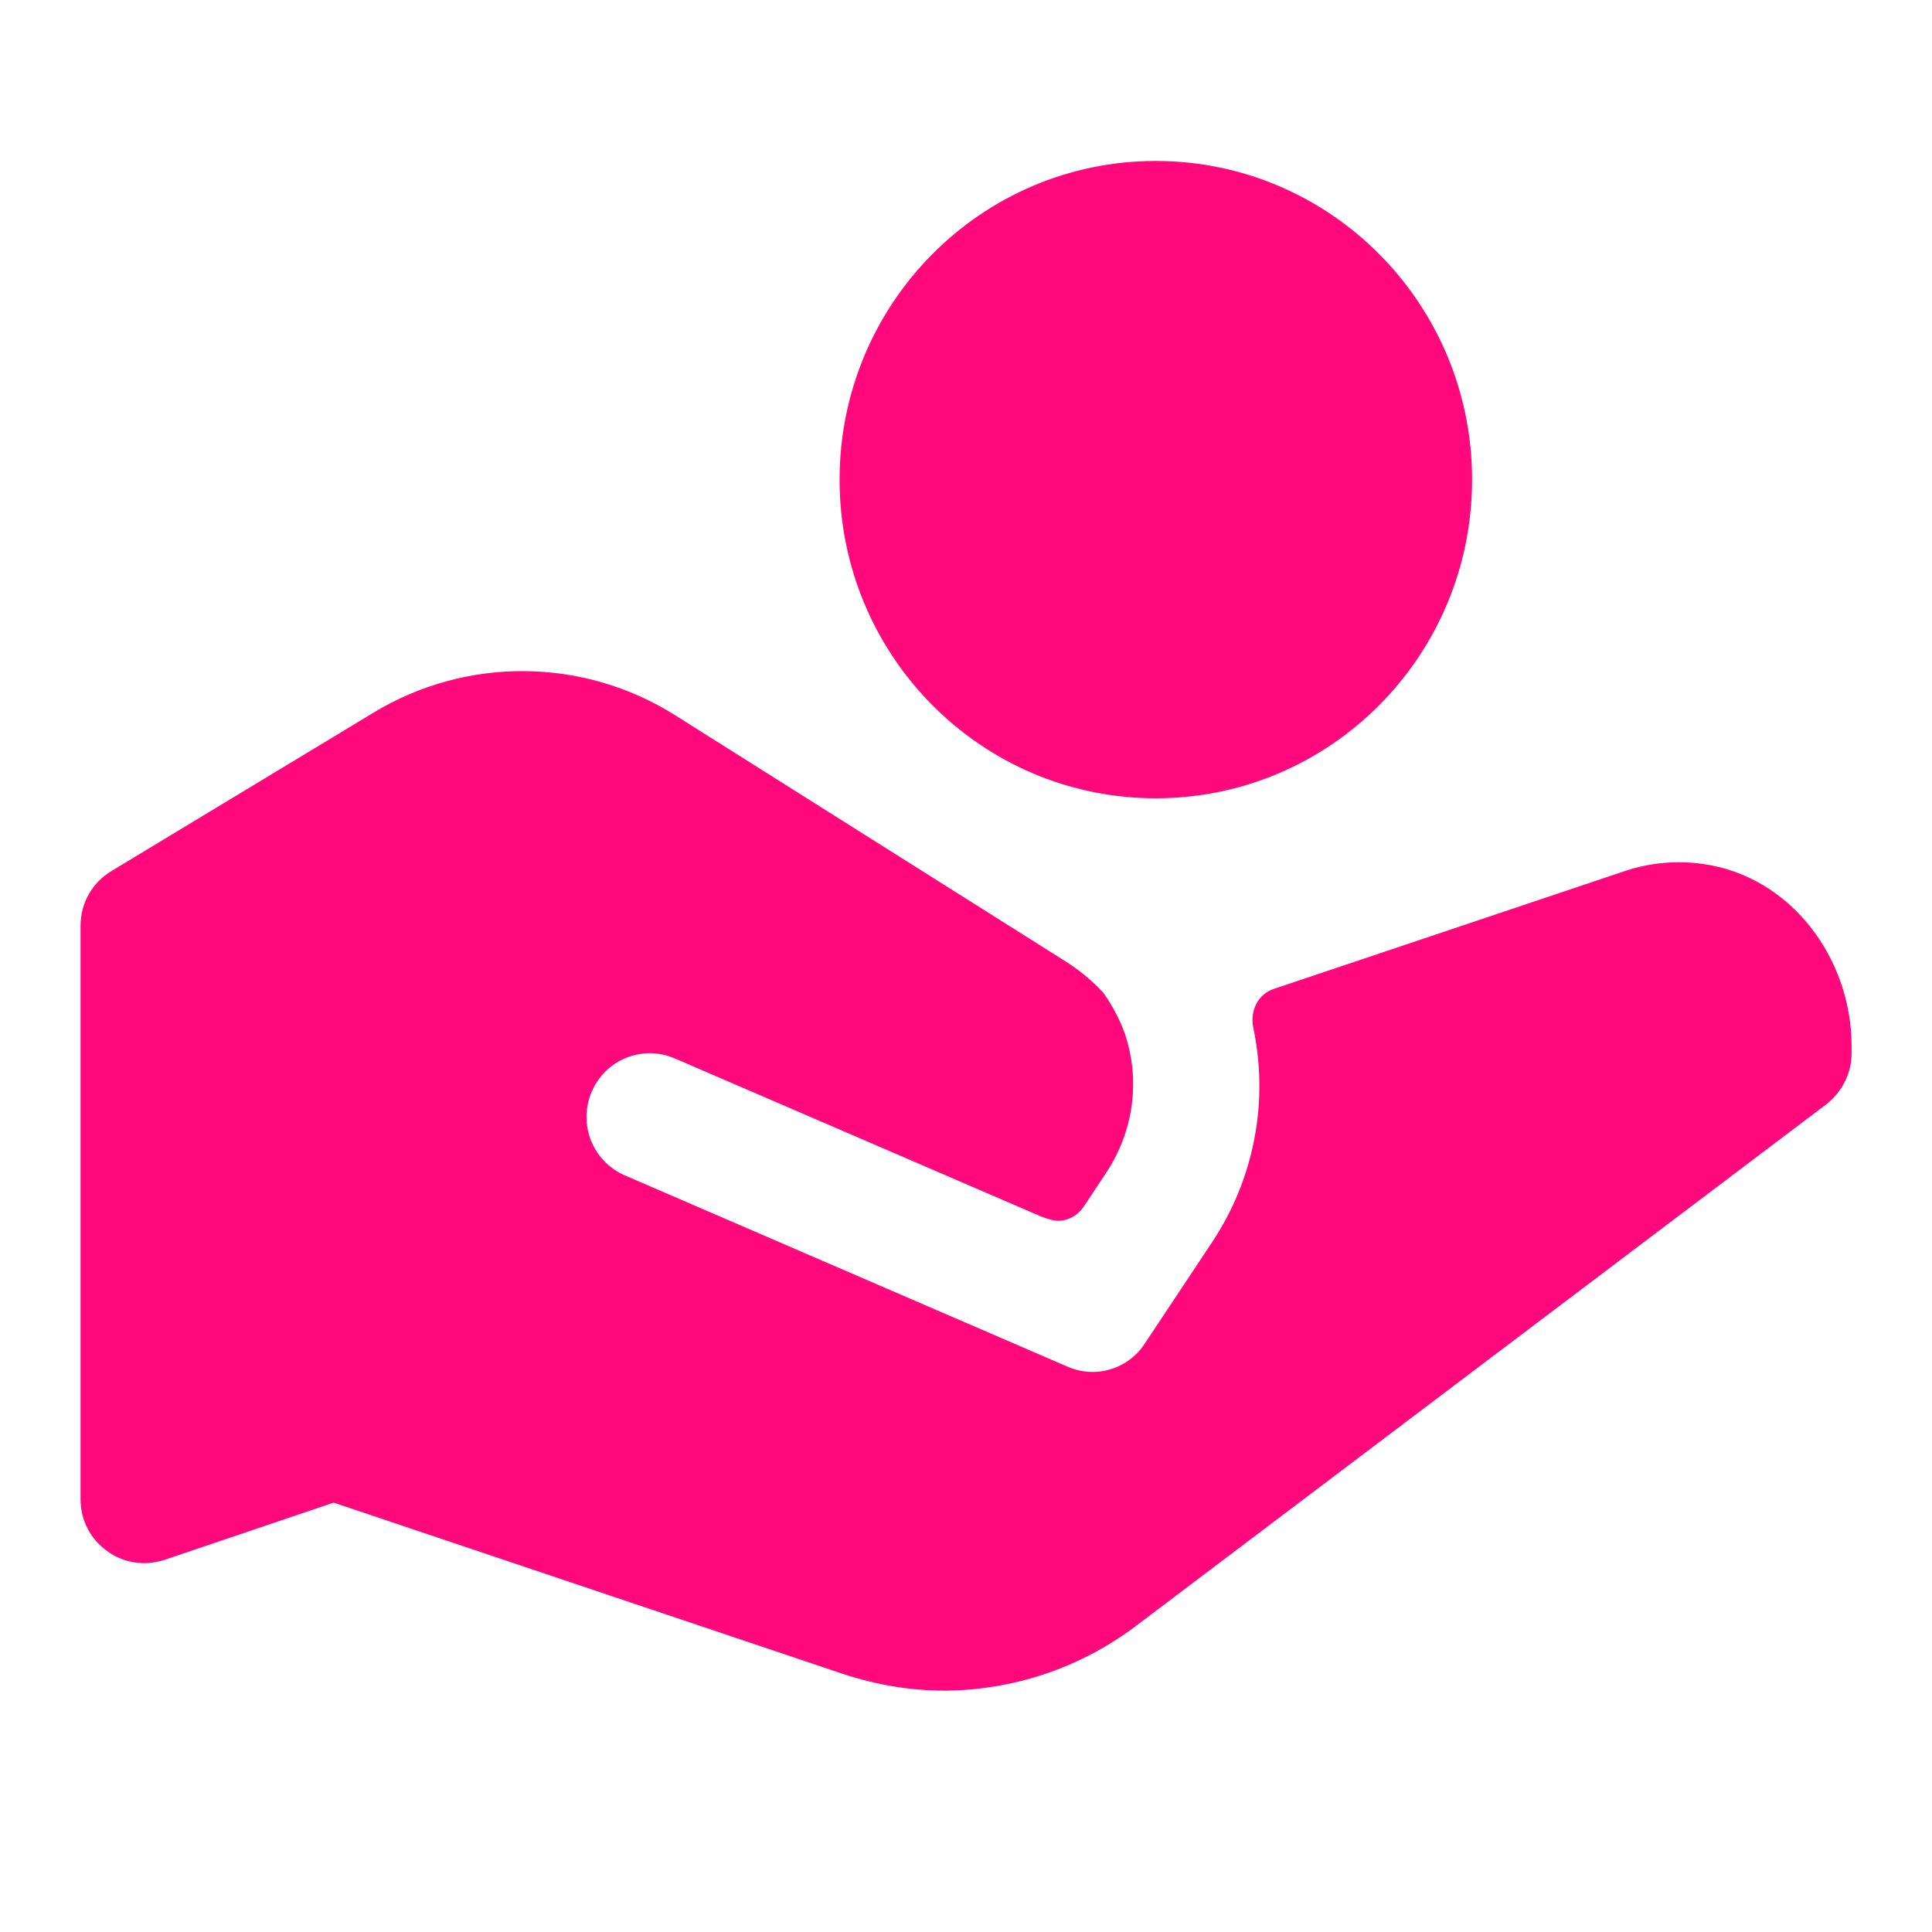 <svg width="16" height="16" viewBox="0 0 16 16" fill="none" xmlns="http://www.w3.org/2000/svg">
<path d="M9.571 6.611C11.018 6.611 12.191 5.43 12.191 3.972C12.191 2.515 11.018 1.333 9.571 1.333C8.125 1.333 6.953 2.515 6.953 3.972C6.953 5.43 8.125 6.611 9.571 6.611Z" fill="#FF087B"/>
<path d="M14.103 7.155C13.886 7.124 13.665 7.144 13.458 7.213L10.551 8.189C10.42 8.231 10.351 8.369 10.378 8.506C10.443 8.812 10.447 9.128 10.387 9.435C10.328 9.743 10.207 10.035 10.033 10.295L9.483 11.123C9.417 11.227 9.316 11.303 9.199 11.339C9.082 11.375 8.956 11.368 8.843 11.319L5.177 9.735C5.048 9.68 4.947 9.576 4.895 9.447C4.843 9.317 4.845 9.173 4.899 9.044C4.926 8.98 4.964 8.923 5.013 8.874C5.062 8.825 5.12 8.787 5.184 8.761C5.248 8.735 5.316 8.722 5.385 8.722C5.454 8.723 5.522 8.737 5.585 8.764L8.607 10.068C8.607 10.068 8.691 10.105 8.754 10.11C8.797 10.111 8.84 10.101 8.879 10.08C8.917 10.06 8.95 10.03 8.974 9.994L9.163 9.709C9.388 9.366 9.446 8.949 9.315 8.559C9.271 8.438 9.211 8.325 9.137 8.221C9.042 8.119 8.935 8.03 8.817 7.957L5.586 5.92C5.214 5.687 4.784 5.561 4.345 5.558C3.906 5.554 3.474 5.672 3.098 5.899L0.924 7.213C0.845 7.26 0.78 7.326 0.735 7.406C0.69 7.485 0.667 7.575 0.667 7.667V12.417C0.667 12.586 0.746 12.744 0.887 12.845C1.023 12.945 1.197 12.971 1.359 12.919L2.763 12.444L6.985 13.864C7.257 13.953 7.535 14.001 7.823 14.001C8.394 13.998 8.949 13.811 9.405 13.467L15.125 9.145C15.189 9.095 15.242 9.031 15.278 8.958C15.315 8.885 15.334 8.804 15.334 8.723V8.665C15.334 7.931 14.826 7.255 14.103 7.155L14.103 7.155Z" fill="#FF087B"/>
</svg>
